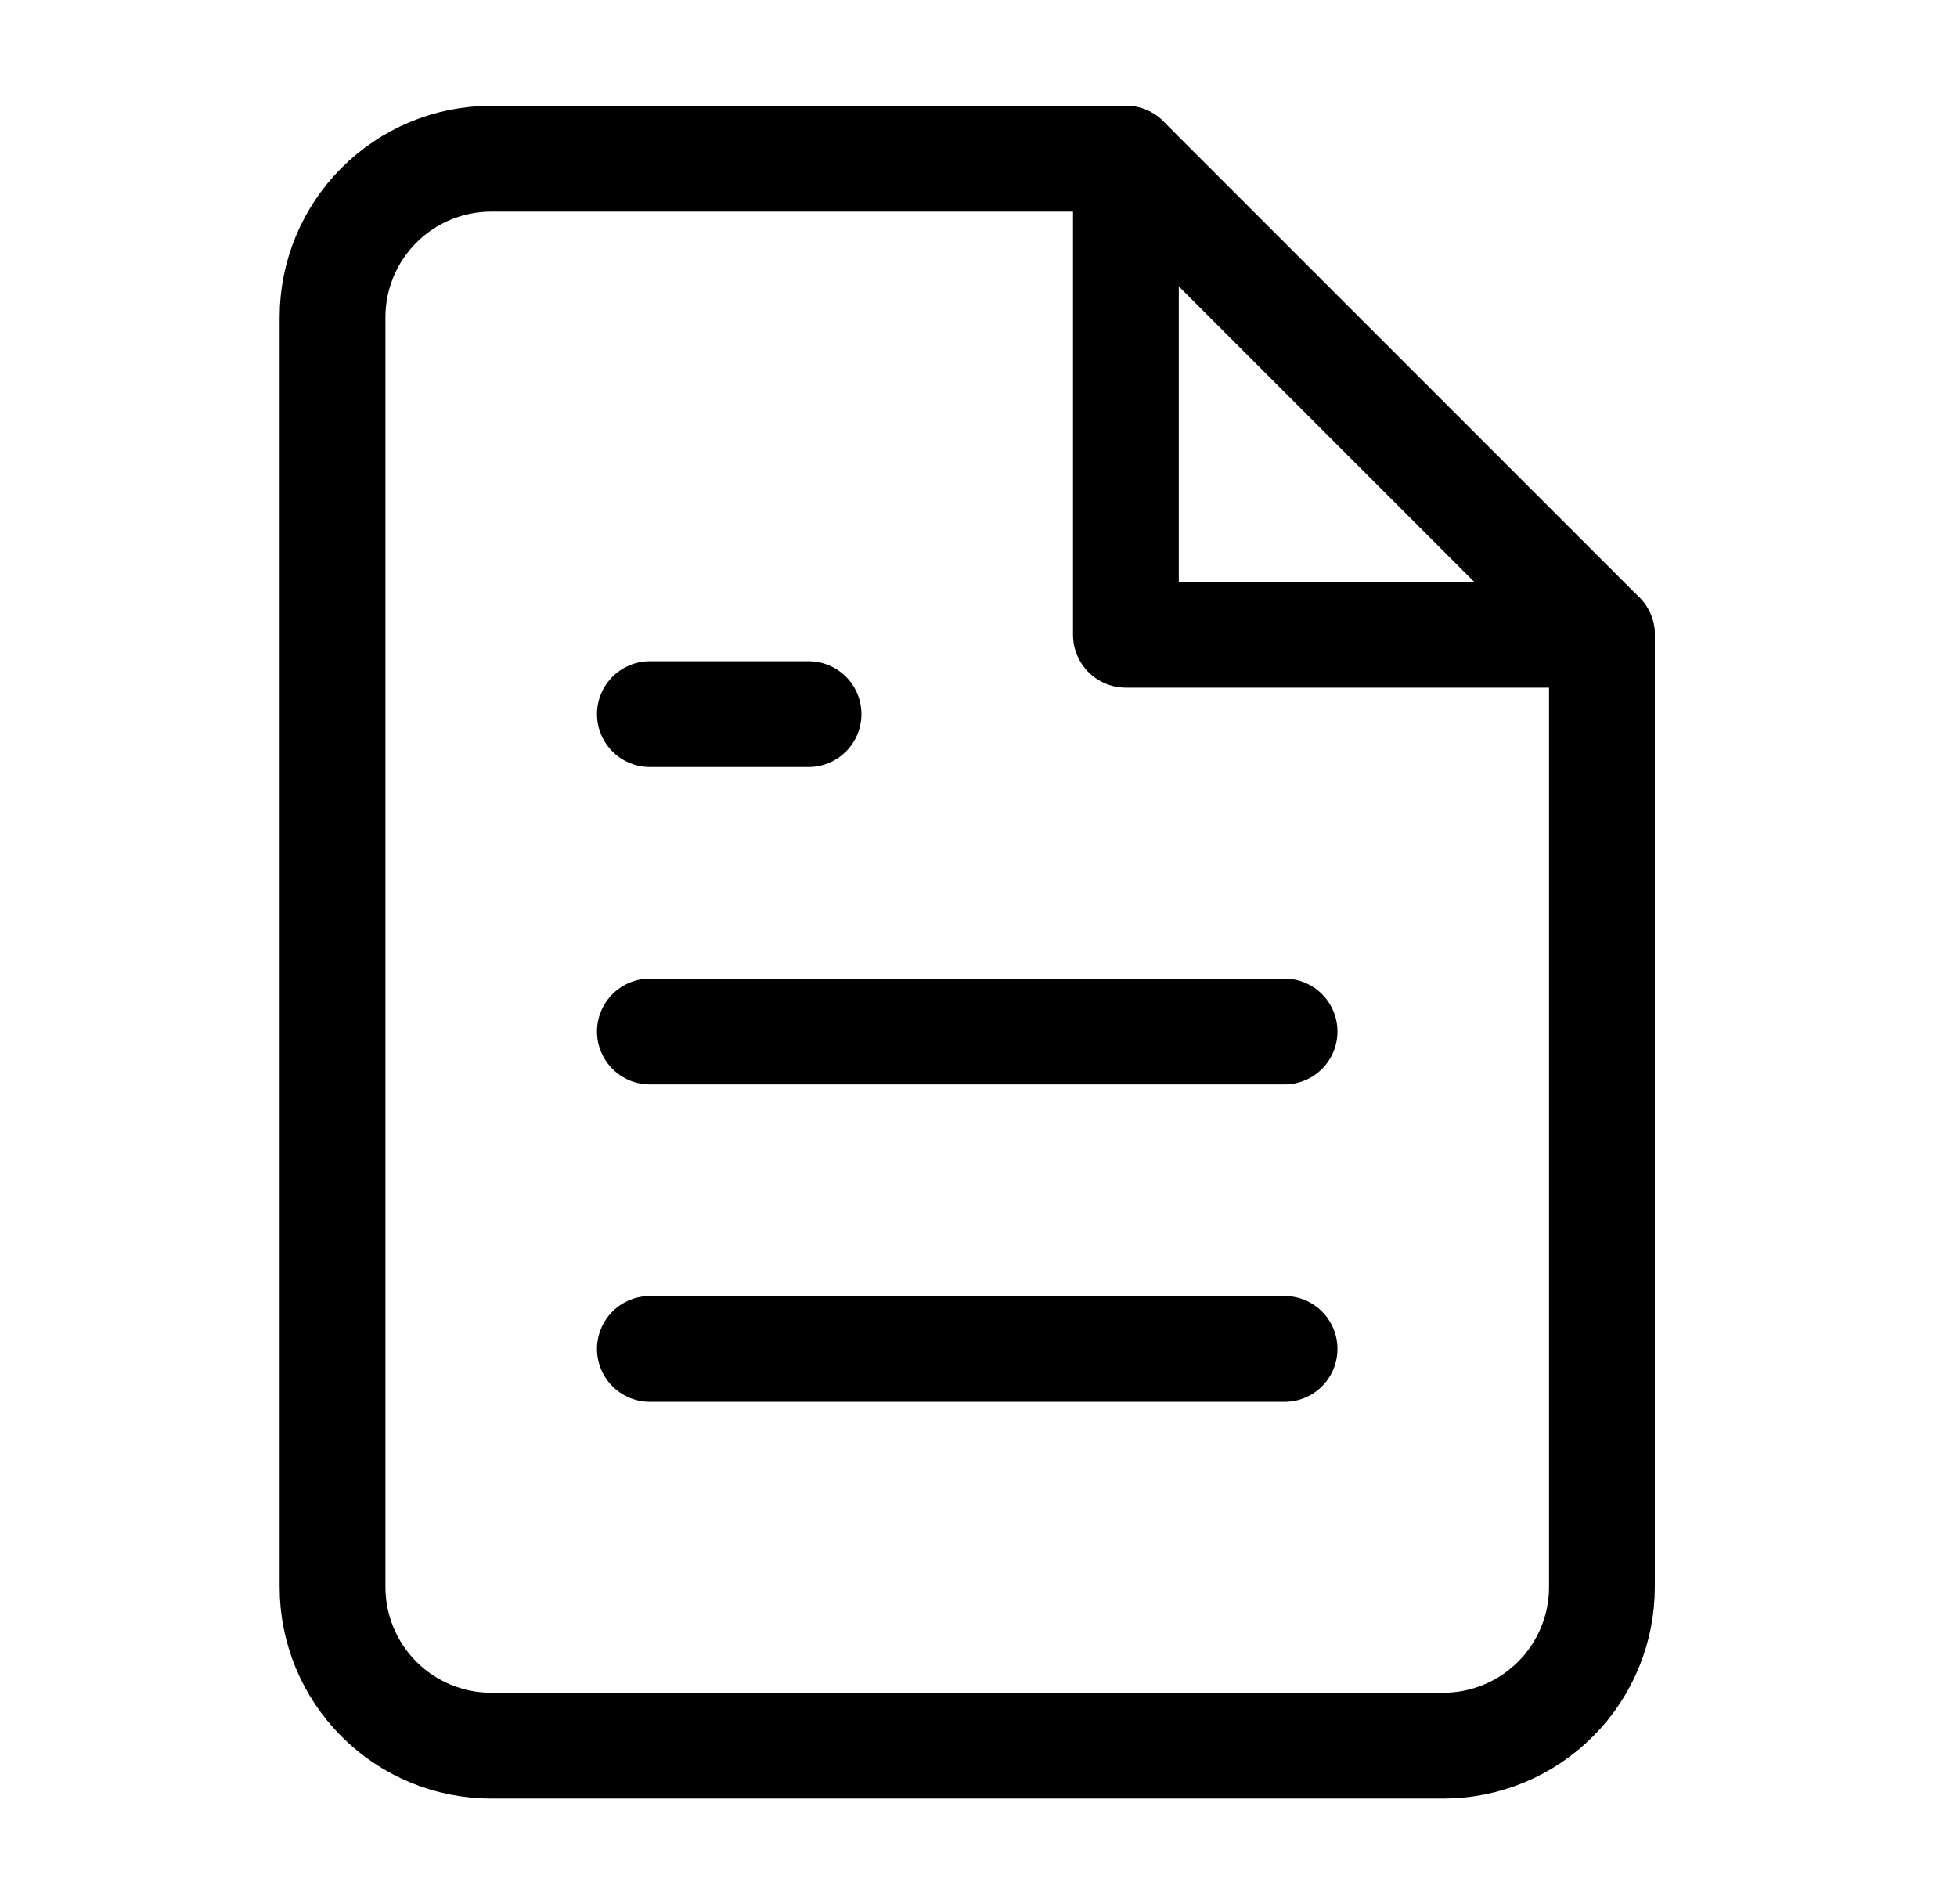 <svg width="37" height="36" viewBox="0 0 37 36" fill="none" xmlns="http://www.w3.org/2000/svg">
<path d="M21.287 3H9.287C8.491 3 7.728 3.316 7.166 3.879C6.603 4.441 6.287 5.204 6.287 6V30C6.287 30.796 6.603 31.559 7.166 32.121C7.728 32.684 8.491 33 9.287 33H27.287C28.083 33 28.846 32.684 29.408 32.121C29.971 31.559 30.287 30.796 30.287 30V12L21.287 3Z" stroke="black" stroke-width="2" stroke-linecap="round" stroke-linejoin="round"/>
<path d="M21.287 3V12H30.287" stroke="black" stroke-width="2" stroke-linecap="round" stroke-linejoin="round"/>
<path d="M24.287 19.5H12.287" stroke="black" stroke-width="2" stroke-linecap="round" stroke-linejoin="round"/>
<path d="M24.287 25.5H12.287" stroke="black" stroke-width="2" stroke-linecap="round" stroke-linejoin="round"/>
<path d="M15.287 13.5H13.787H12.287" stroke="black" stroke-width="2" stroke-linecap="round" stroke-linejoin="round"/>
</svg>
